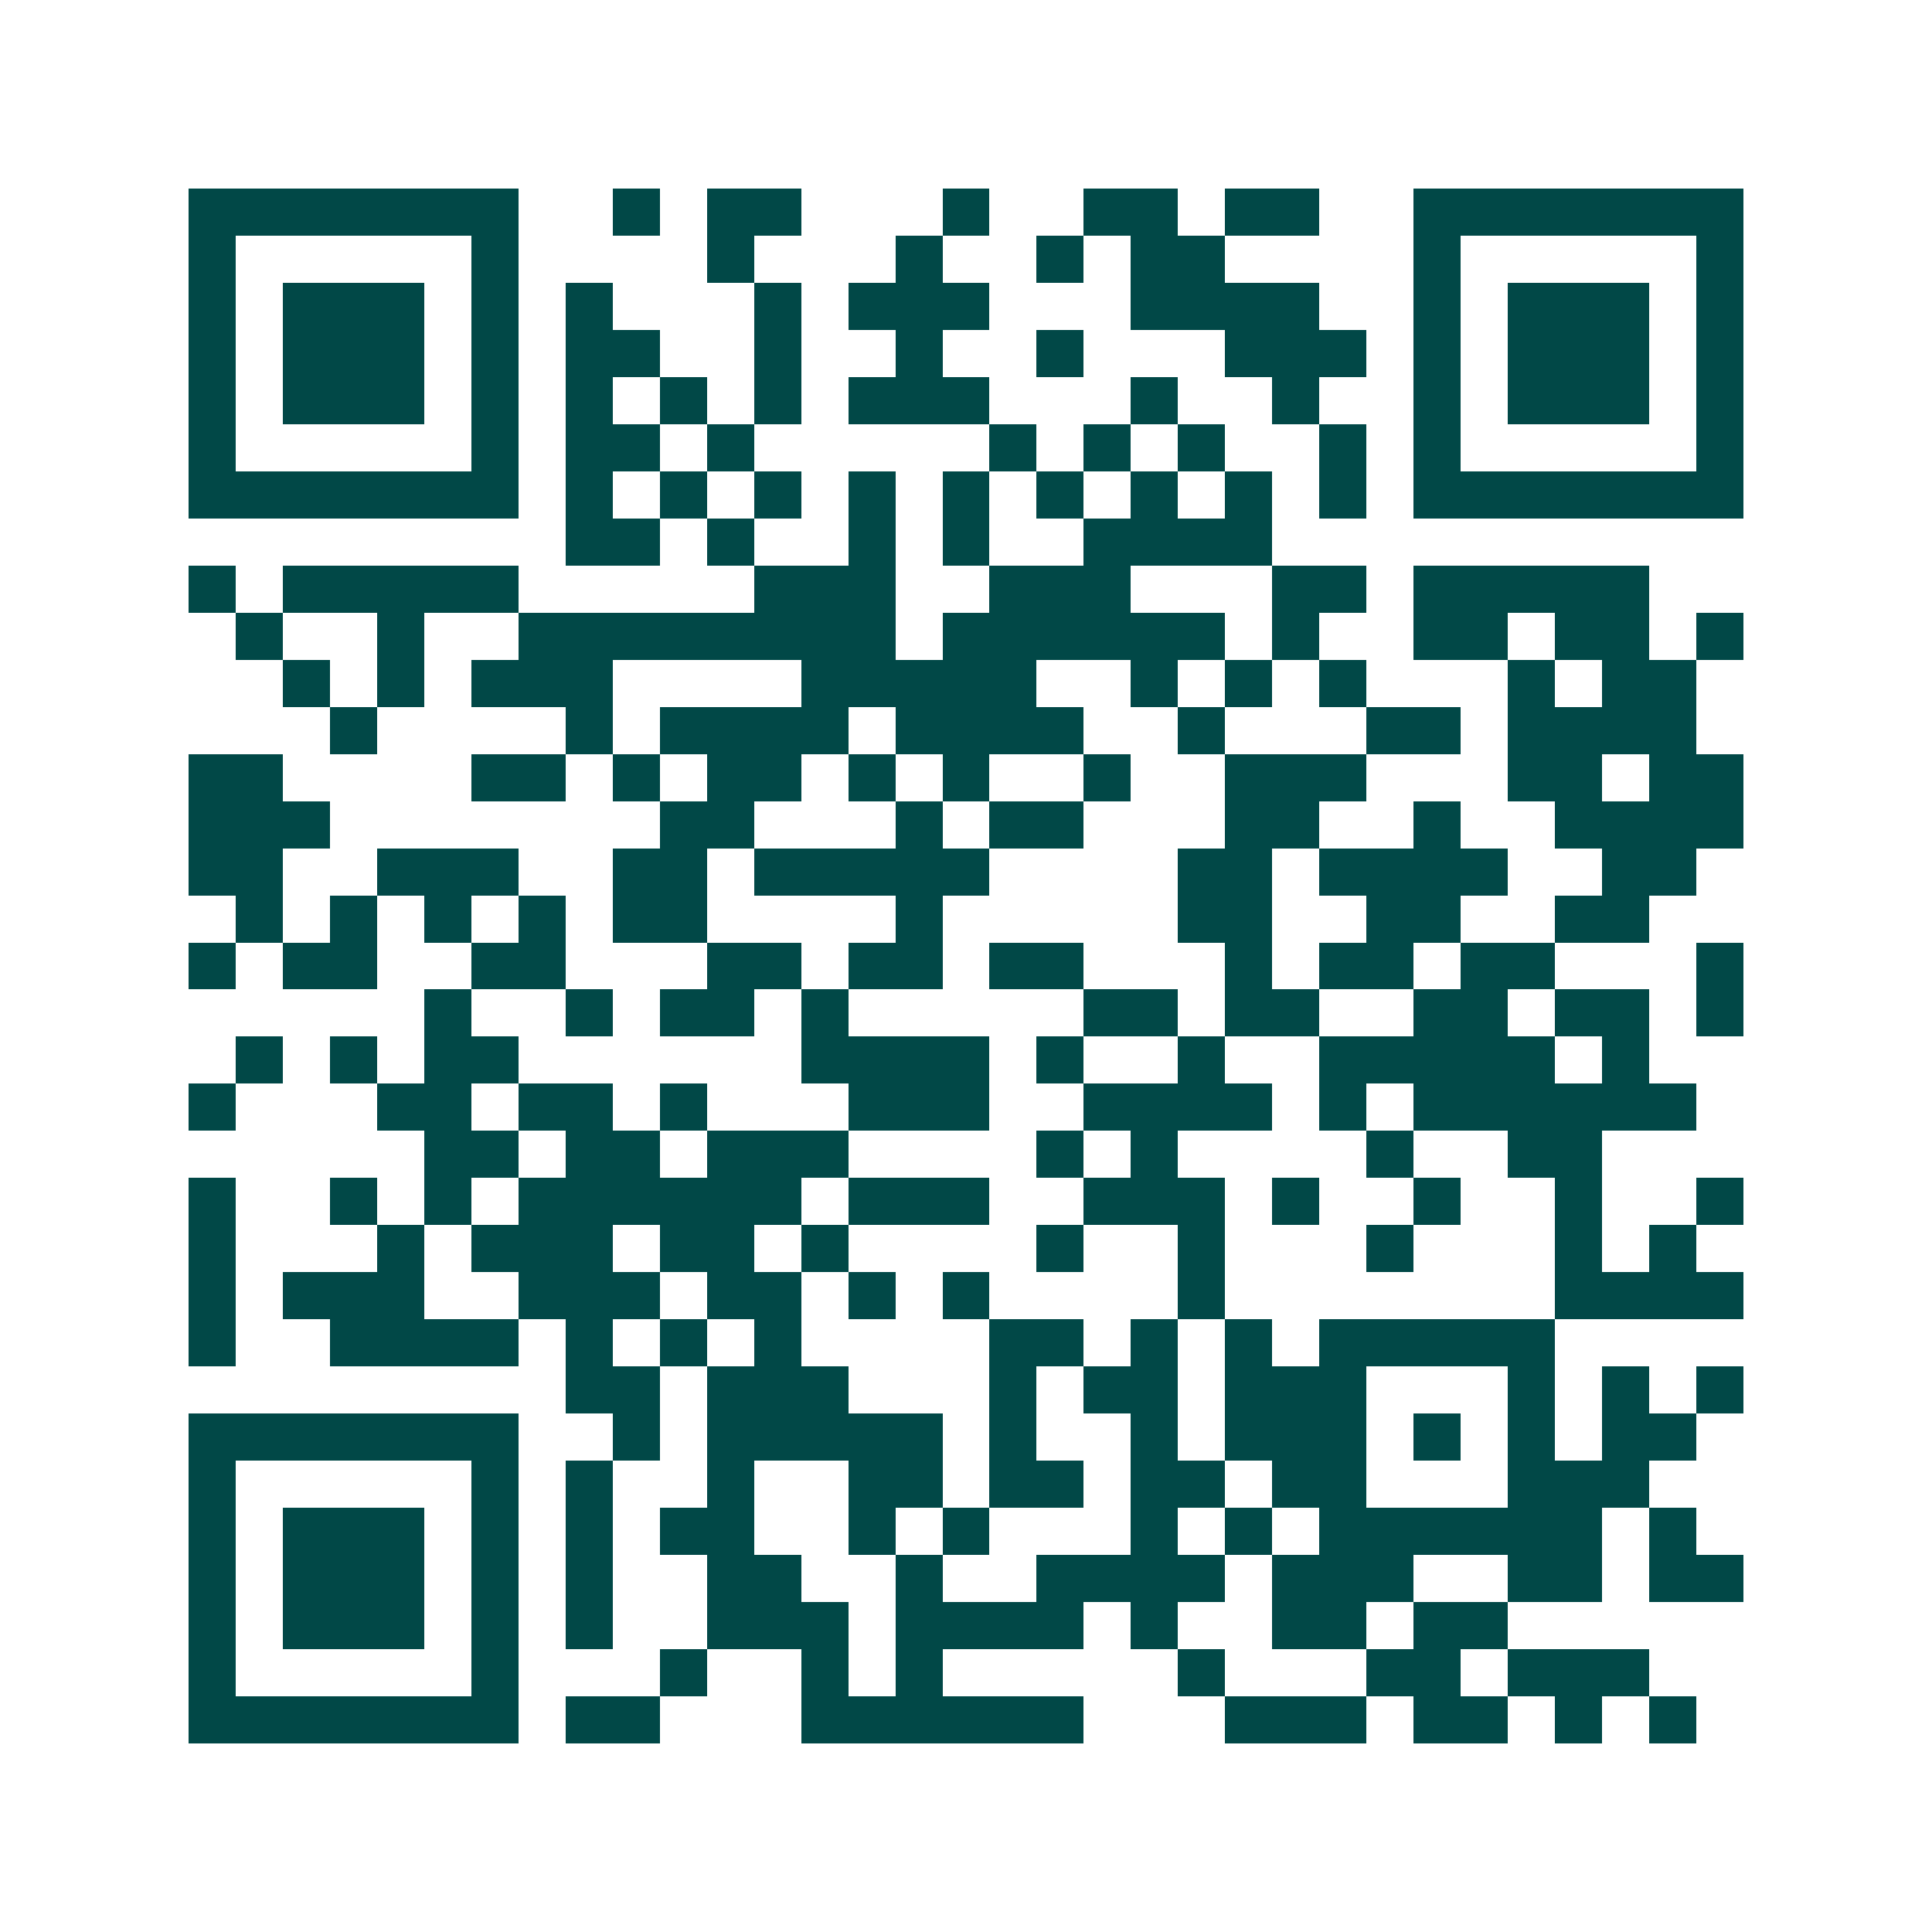 <svg xmlns="http://www.w3.org/2000/svg" width="200" height="200" viewBox="0 0 41 41" shape-rendering="crispEdges"><path fill="#ffffff" d="M0 0h41v41H0z"/><path stroke="#014847" d="M4 4.5h7m2 0h1m1 0h2m3 0h1m2 0h2m1 0h2m2 0h7M4 5.5h1m5 0h1m4 0h1m3 0h1m2 0h1m1 0h2m4 0h1m5 0h1M4 6.5h1m1 0h3m1 0h1m1 0h1m3 0h1m1 0h3m3 0h4m2 0h1m1 0h3m1 0h1M4 7.5h1m1 0h3m1 0h1m1 0h2m2 0h1m2 0h1m2 0h1m3 0h3m1 0h1m1 0h3m1 0h1M4 8.5h1m1 0h3m1 0h1m1 0h1m1 0h1m1 0h1m1 0h3m3 0h1m2 0h1m2 0h1m1 0h3m1 0h1M4 9.5h1m5 0h1m1 0h2m1 0h1m5 0h1m1 0h1m1 0h1m2 0h1m1 0h1m5 0h1M4 10.5h7m1 0h1m1 0h1m1 0h1m1 0h1m1 0h1m1 0h1m1 0h1m1 0h1m1 0h1m1 0h7M12 11.5h2m1 0h1m2 0h1m1 0h1m2 0h4M4 12.5h1m1 0h5m5 0h3m2 0h3m3 0h2m1 0h5M5 13.5h1m2 0h1m2 0h8m1 0h6m1 0h1m2 0h2m1 0h2m1 0h1M6 14.5h1m1 0h1m1 0h3m4 0h5m2 0h1m1 0h1m1 0h1m3 0h1m1 0h2M7 15.5h1m4 0h1m1 0h4m1 0h4m2 0h1m3 0h2m1 0h4M4 16.5h2m4 0h2m1 0h1m1 0h2m1 0h1m1 0h1m2 0h1m2 0h3m3 0h2m1 0h2M4 17.5h3m7 0h2m3 0h1m1 0h2m3 0h2m2 0h1m2 0h4M4 18.5h2m2 0h3m2 0h2m1 0h5m4 0h2m1 0h4m2 0h2M5 19.5h1m1 0h1m1 0h1m1 0h1m1 0h2m4 0h1m5 0h2m2 0h2m2 0h2M4 20.5h1m1 0h2m2 0h2m3 0h2m1 0h2m1 0h2m3 0h1m1 0h2m1 0h2m3 0h1M9 21.5h1m2 0h1m1 0h2m1 0h1m5 0h2m1 0h2m2 0h2m1 0h2m1 0h1M5 22.5h1m1 0h1m1 0h2m6 0h4m1 0h1m2 0h1m2 0h5m1 0h1M4 23.5h1m3 0h2m1 0h2m1 0h1m3 0h3m2 0h4m1 0h1m1 0h6M9 24.5h2m1 0h2m1 0h3m4 0h1m1 0h1m4 0h1m2 0h2M4 25.5h1m2 0h1m1 0h1m1 0h6m1 0h3m2 0h3m1 0h1m2 0h1m2 0h1m2 0h1M4 26.5h1m3 0h1m1 0h3m1 0h2m1 0h1m4 0h1m2 0h1m3 0h1m3 0h1m1 0h1M4 27.5h1m1 0h3m2 0h3m1 0h2m1 0h1m1 0h1m4 0h1m7 0h4M4 28.5h1m2 0h4m1 0h1m1 0h1m1 0h1m4 0h2m1 0h1m1 0h1m1 0h5M12 29.5h2m1 0h3m3 0h1m1 0h2m1 0h3m3 0h1m1 0h1m1 0h1M4 30.5h7m2 0h1m1 0h5m1 0h1m2 0h1m1 0h3m1 0h1m1 0h1m1 0h2M4 31.5h1m5 0h1m1 0h1m2 0h1m2 0h2m1 0h2m1 0h2m1 0h2m3 0h3M4 32.5h1m1 0h3m1 0h1m1 0h1m1 0h2m2 0h1m1 0h1m3 0h1m1 0h1m1 0h6m1 0h1M4 33.5h1m1 0h3m1 0h1m1 0h1m2 0h2m2 0h1m2 0h4m1 0h3m2 0h2m1 0h2M4 34.5h1m1 0h3m1 0h1m1 0h1m2 0h3m1 0h4m1 0h1m2 0h2m1 0h2M4 35.5h1m5 0h1m3 0h1m2 0h1m1 0h1m5 0h1m3 0h2m1 0h3M4 36.5h7m1 0h2m3 0h6m3 0h3m1 0h2m1 0h1m1 0h1"/></svg>
